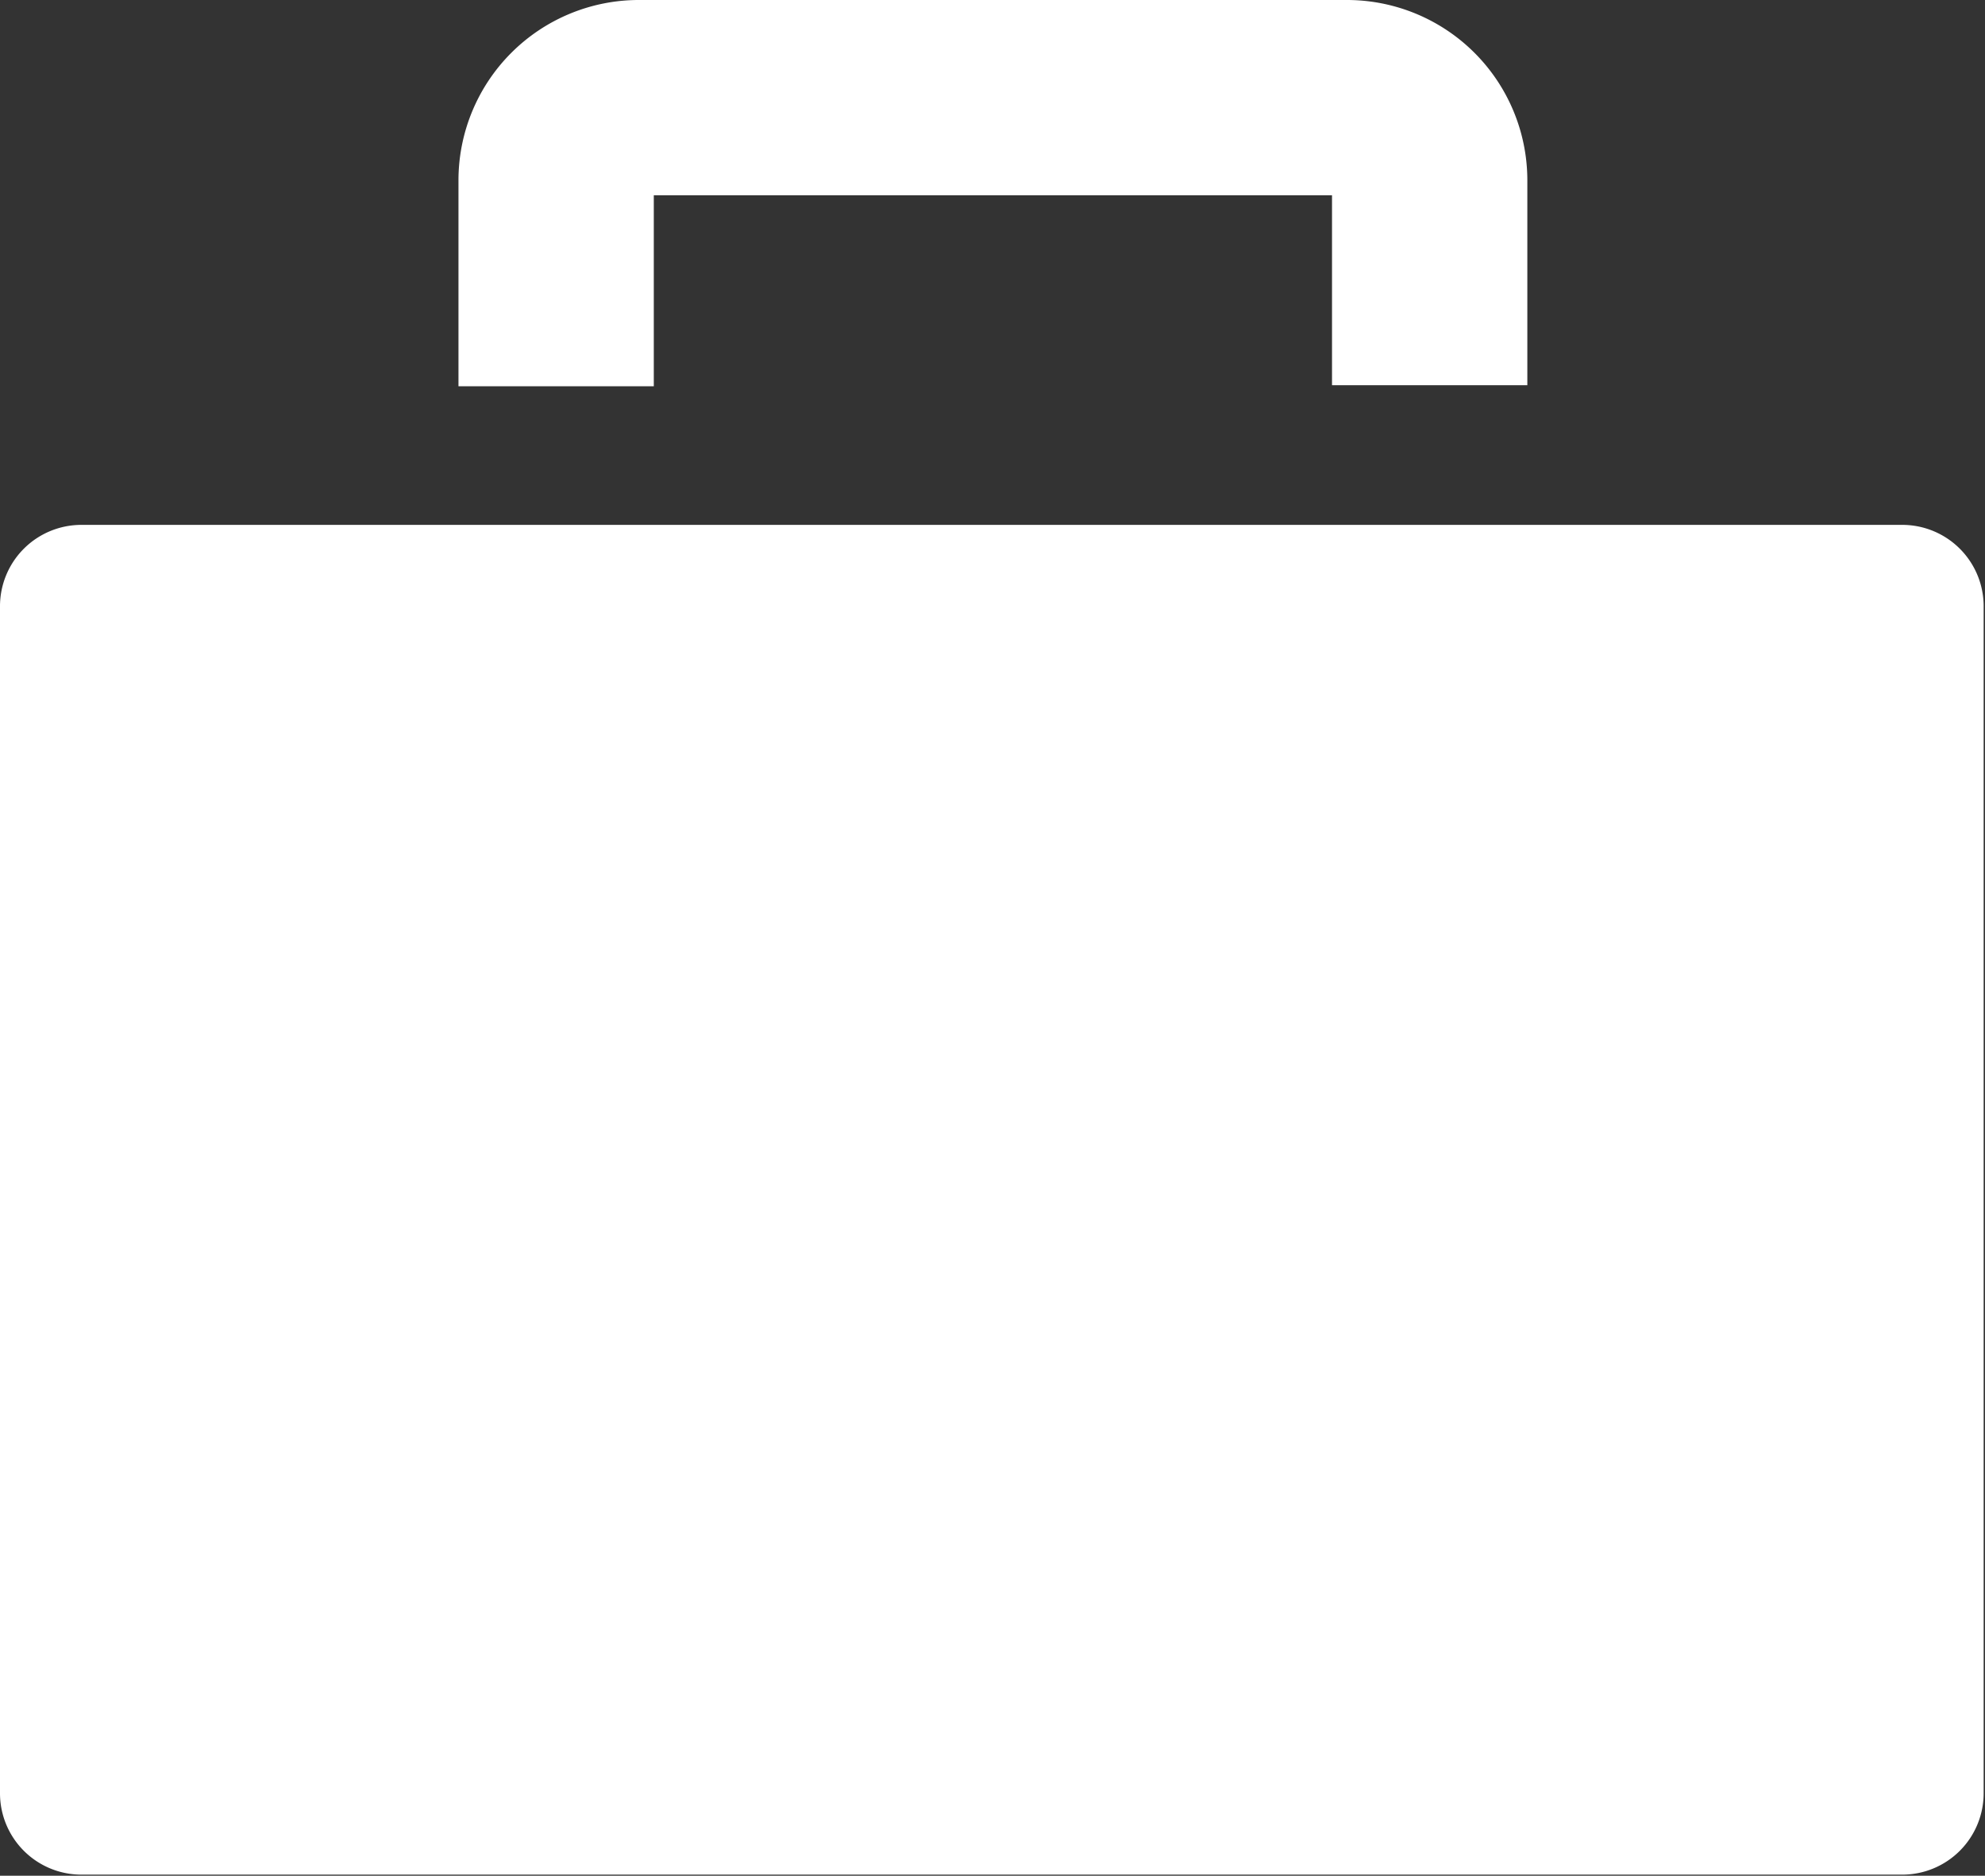 <svg xmlns="http://www.w3.org/2000/svg" viewBox="0 0 73.17 69.15">
  <rect x="0" y="0" width="73.17" height="69.15" fill="#333333" stroke="none"/>
  <g id="Calque_2" data-name="Calque 2">
    <g id="Calque_1-2" data-name="Calque 1">
      <path d="M70.12,19.35H3a3,3,0,0,0-3,3V66.11a3,3,0,0,0,3,3H70.12a3,3,0,0,0,3-3V22.4A3,3,0,0,0,70.12,19.35ZM24.1,7.2h25v7h7.2V6.64A6.65,6.65,0,0,0,49.63,0H23.54A6.65,6.65,0,0,0,16.9,6.64v7.6h7.2v-7Z" fill="#fff" />
    </g>
  </g>
</svg>

